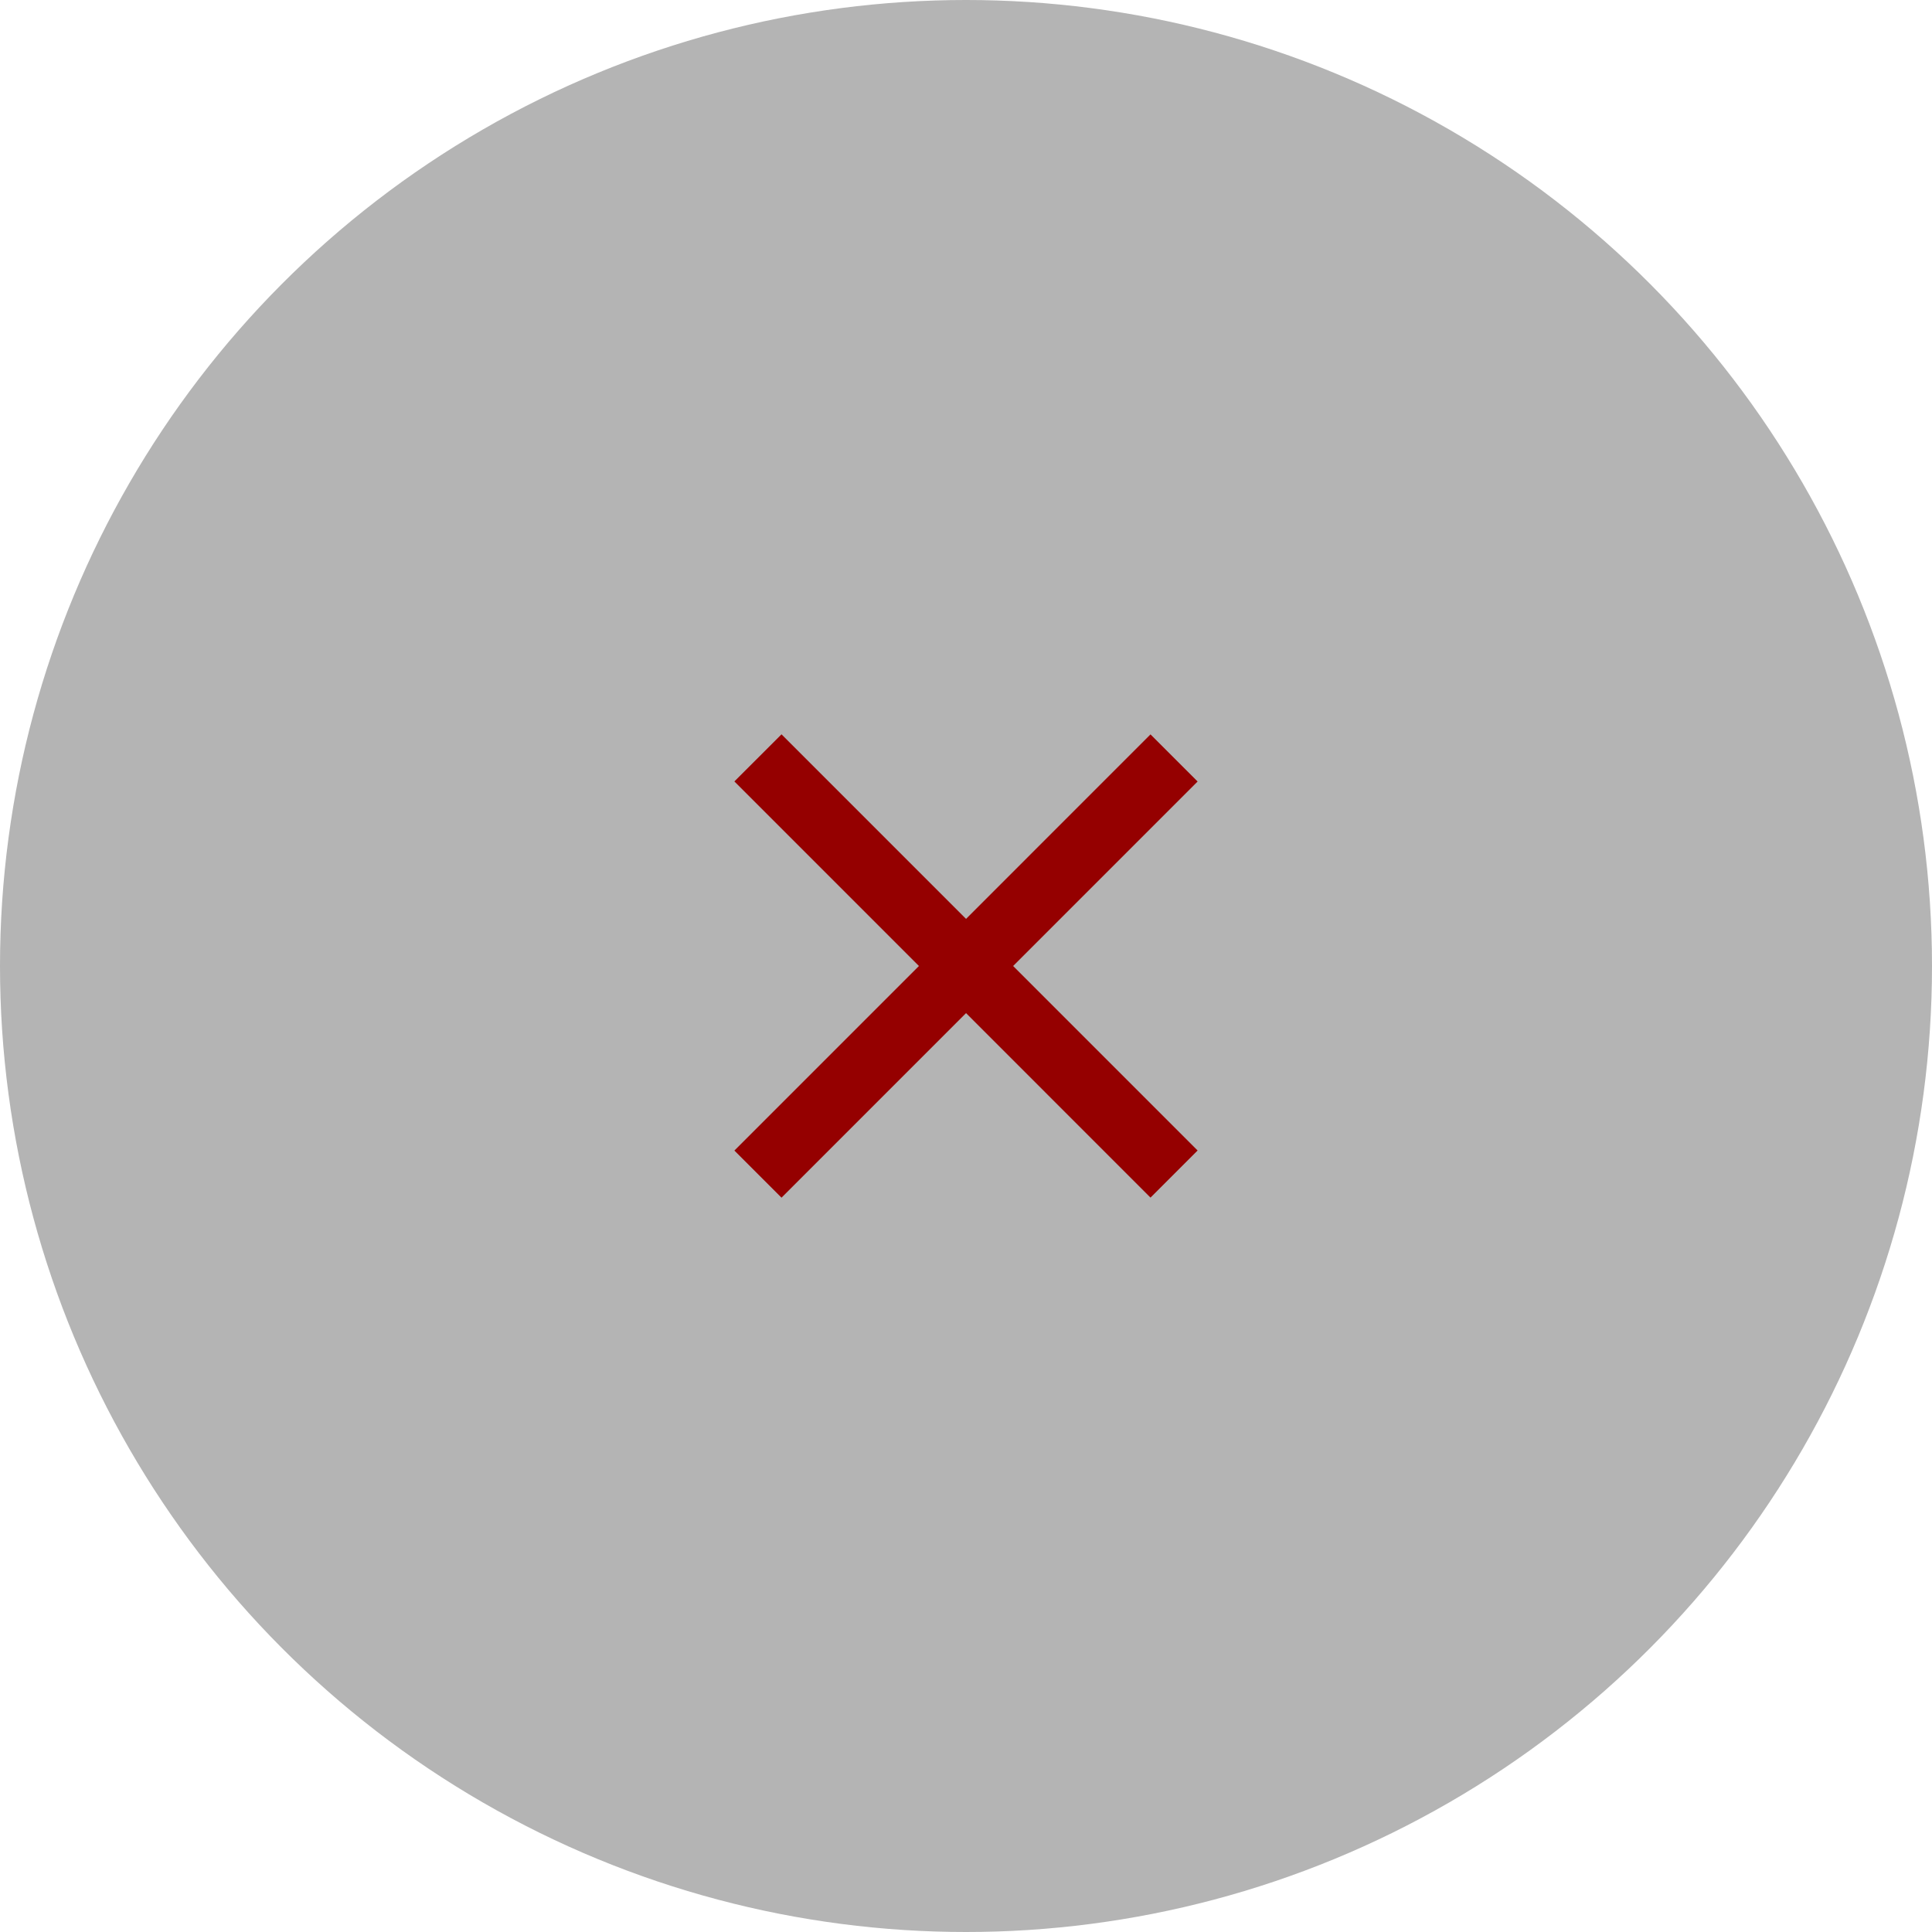 <?xml version="1.0" encoding="utf-8"?>
<!-- Generator: Adobe Illustrator 16.0.0, SVG Export Plug-In . SVG Version: 6.00 Build 0)  -->
<!DOCTYPE svg PUBLIC "-//W3C//DTD SVG 1.1//EN" "http://www.w3.org/Graphics/SVG/1.1/DTD/svg11.dtd">
<svg version="1.1" id="Capa_1" xmlns="http://www.w3.org/2000/svg" xmlns:xlink="http://www.w3.org/1999/xlink" x="0px" y="0px"
	 width="29px" height="29px" viewBox="0 0 29 29" enable-background="new 0 0 29 29" xml:space="preserve">
<circle fill="#B4B4B4" cx="14.5" cy="14.5" r="14.5"/>
<g>
	<line fill="none" stroke="#950000" stroke-miterlimit="10" x1="11.377" y1="11.376" x2="17.623" y2="17.623"/>
	<line fill="none" stroke="#950000" stroke-miterlimit="10" x1="17.623" y1="11.377" x2="11.377" y2="17.624"/>
</g>
</svg>
